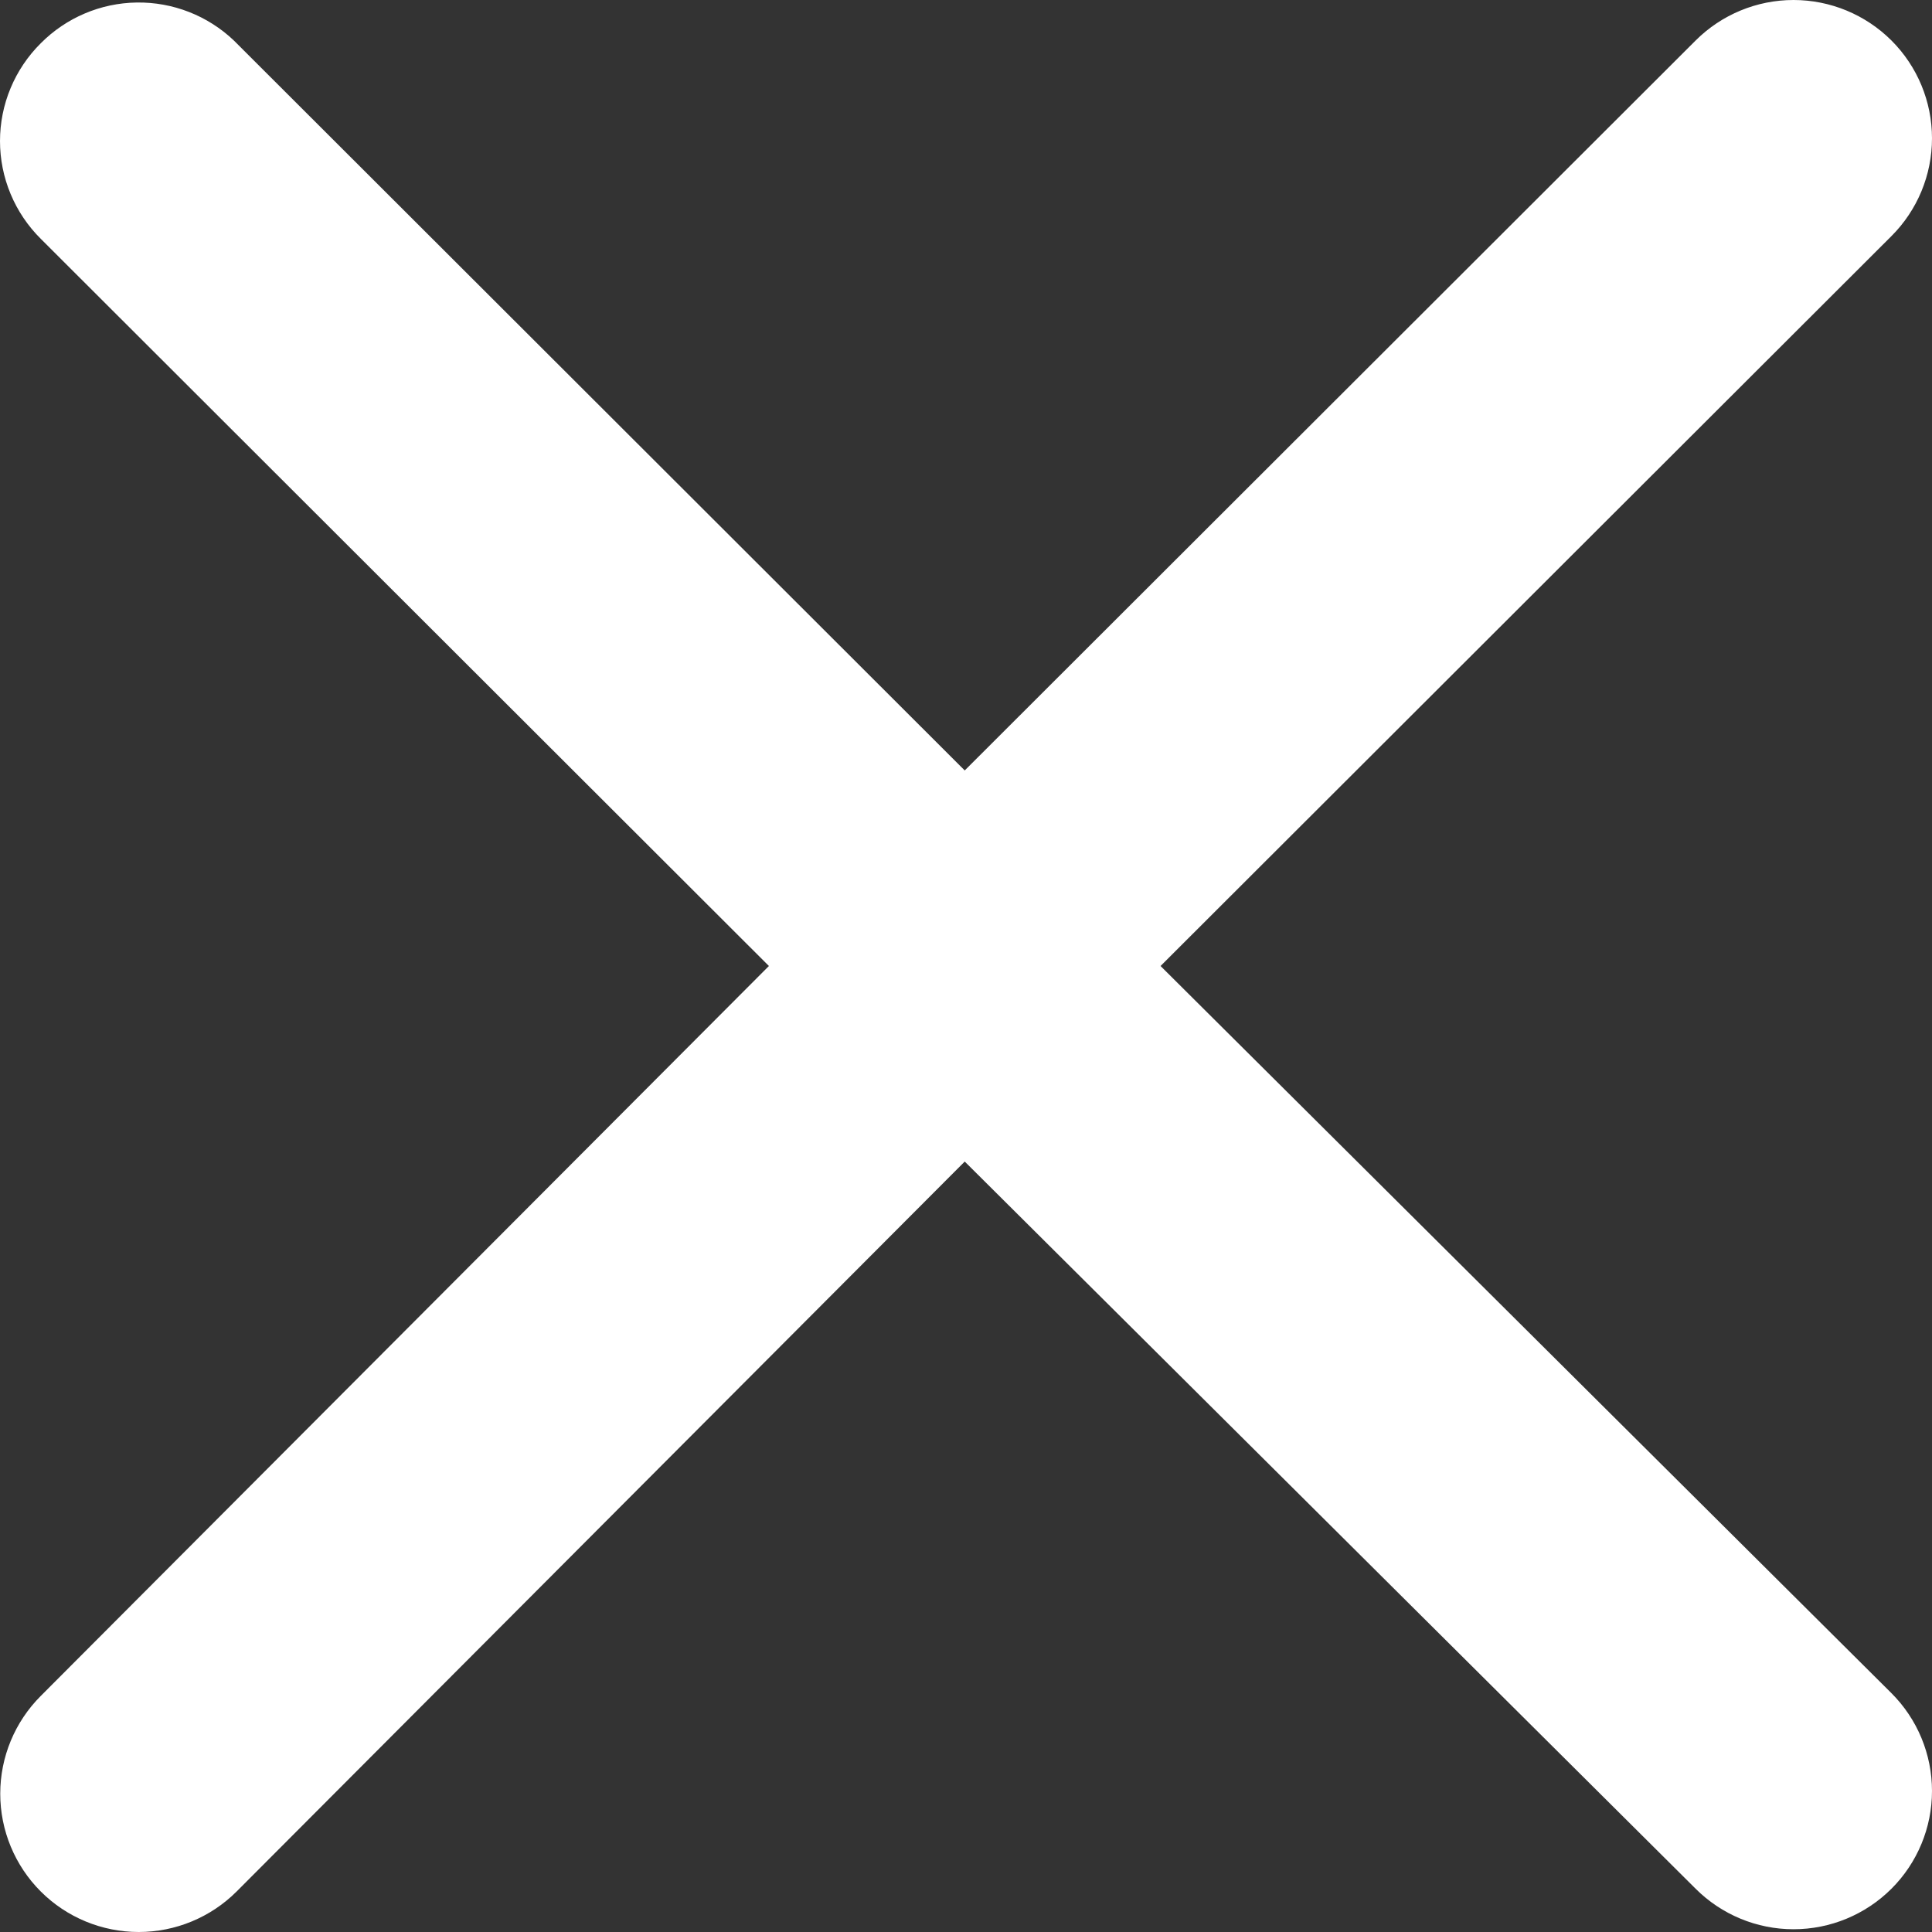 <svg width="73" height="73" viewBox="0 0 73 73" fill="none" xmlns="http://www.w3.org/2000/svg">
<rect x="0" y="0" width="73" height="73" fill="#333333" stroke="none"/>
<g clip-path="url(#clip0_2005_2)">
<path d="M1.541 1.634C1.053 2.118 0.665 2.694 0.401 3.328C0.136 3.962 0 4.642 0 5.329C0 6.016 0.136 6.696 0.401 7.33C0.665 7.965 1.053 8.54 1.541 9.024L29.053 36.5L1.541 64.08C0.56 65.06 0.009 66.389 0.009 67.775C0.009 69.161 0.56 70.49 1.541 71.47C2.522 72.45 3.853 73 5.241 73C6.628 73 7.959 72.45 8.94 71.47L36.452 43.889L64.069 71.365C65.05 72.345 66.38 72.896 67.768 72.896C69.156 72.896 70.486 72.345 71.468 71.365C72.449 70.386 73 69.057 73 67.671C73 66.285 72.449 64.956 71.468 63.976L43.851 36.5L71.468 8.92C72.449 7.94 73 6.611 73 5.225C73 3.839 72.449 2.51 71.468 1.53C70.486 0.551 69.156 0 67.768 0C66.38 0 65.05 0.551 64.069 1.53L36.452 29.111L8.836 1.53C7.849 0.591 6.531 0.075 5.167 0.095C3.804 0.114 2.502 0.667 1.541 1.634Z" fill="white"/>
</g>
<defs>
<clipPath id="clip0_2005_2">
<rect width="73" height="73" fill="white"/>
</clipPath>
</defs>
</svg>

